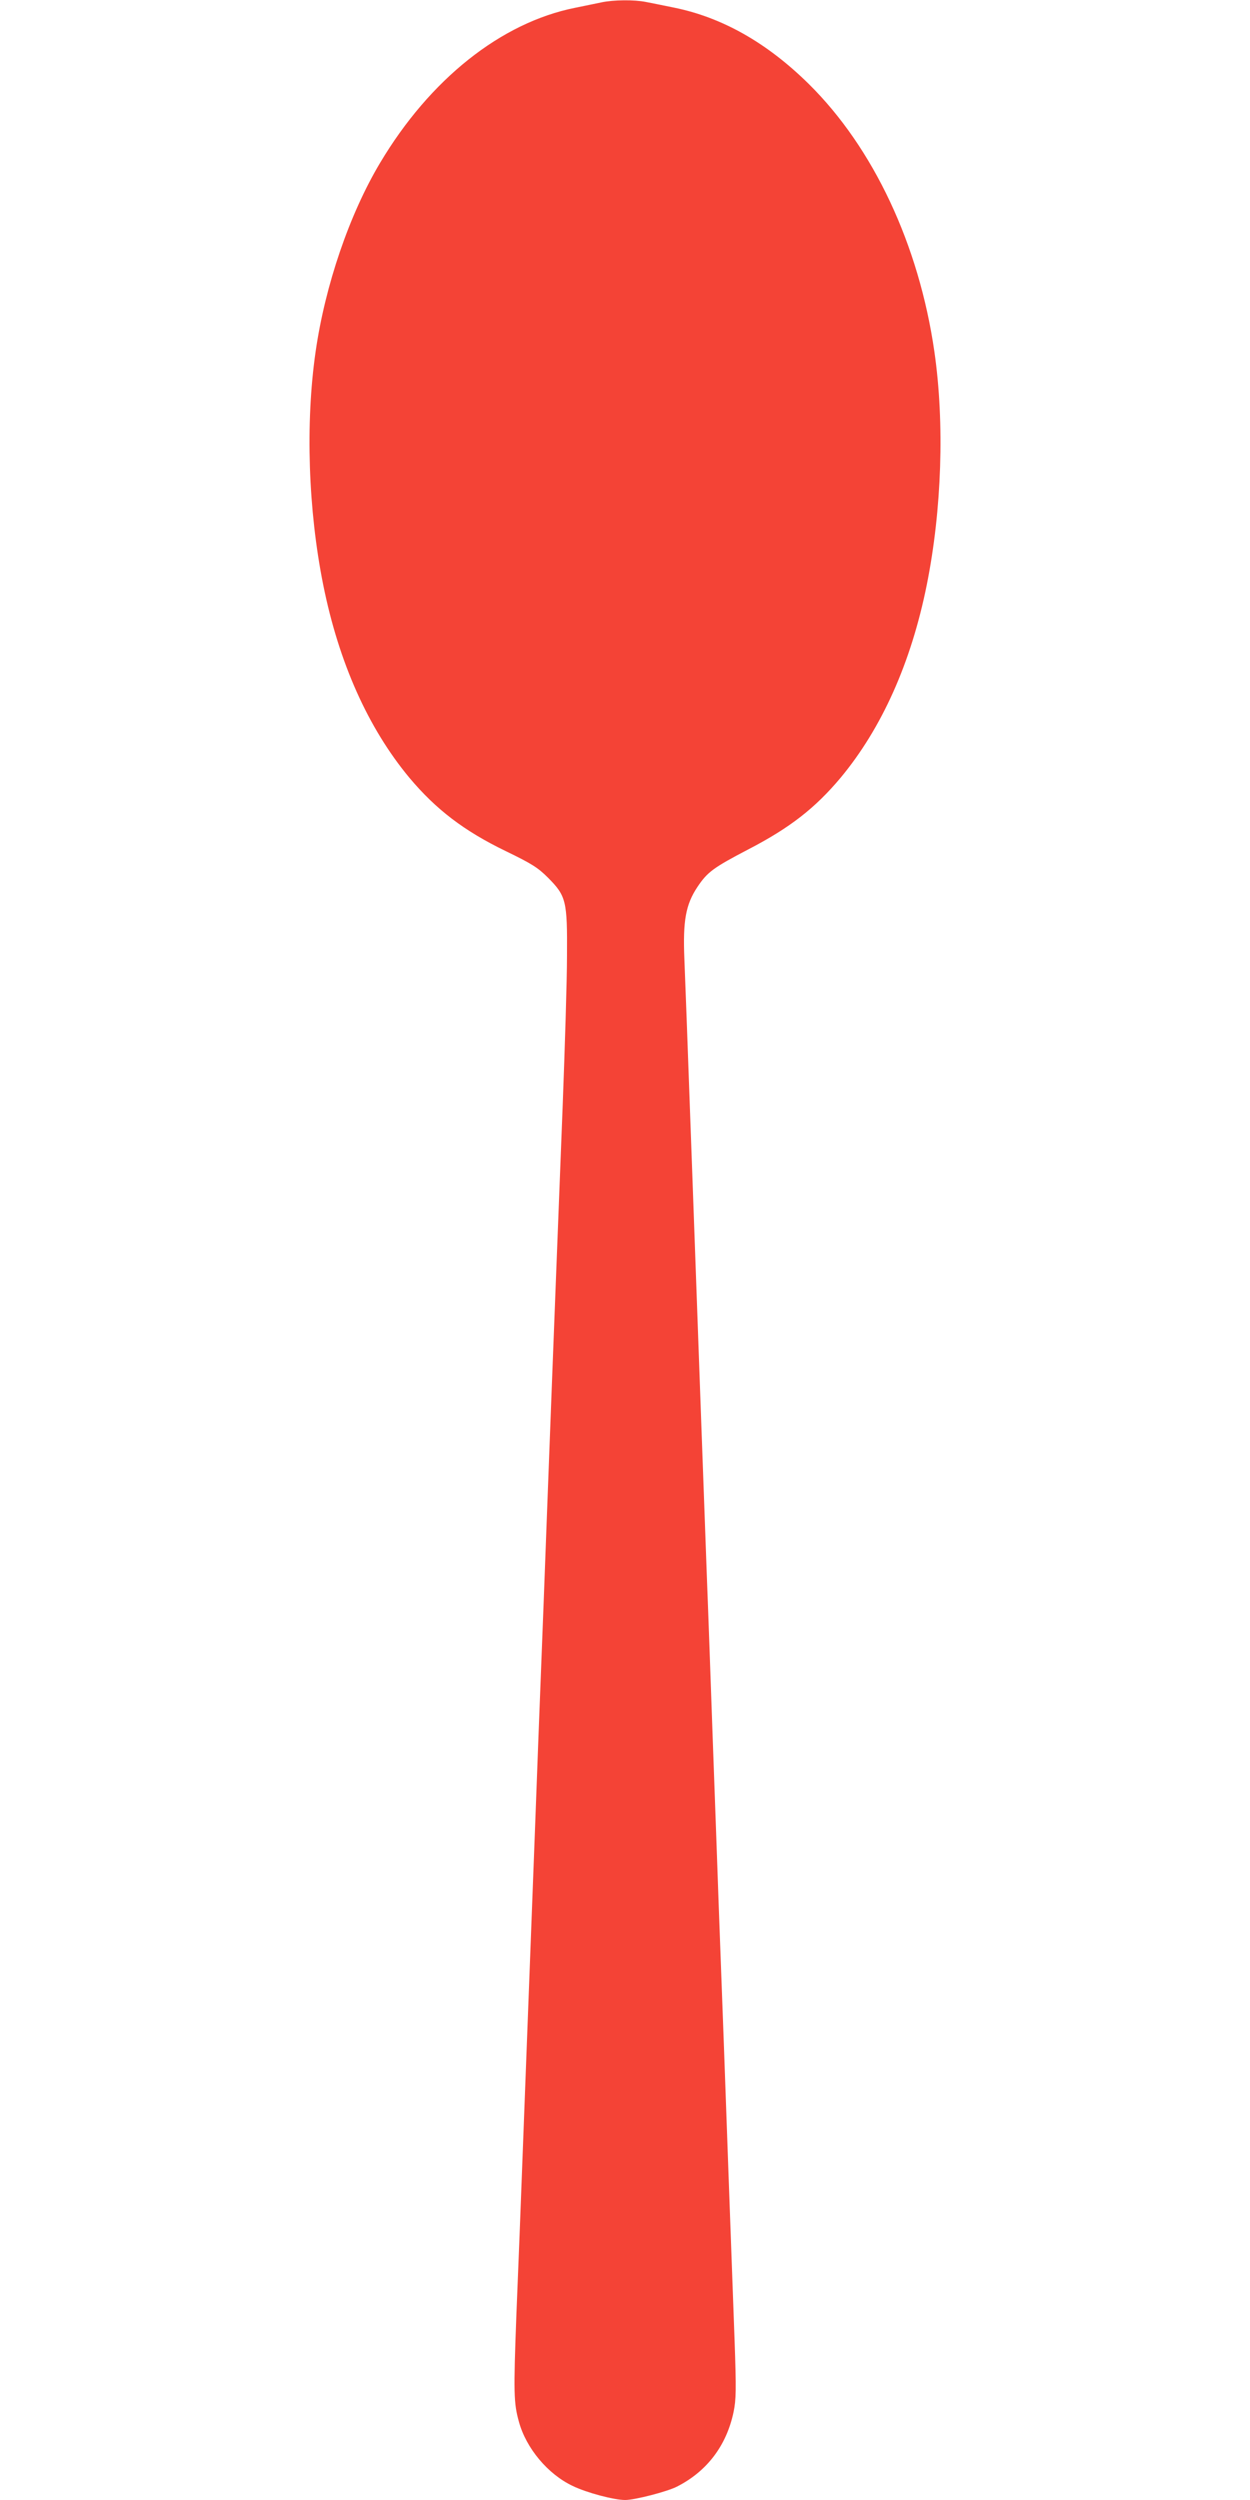 <?xml version="1.0" standalone="no"?>
<!DOCTYPE svg PUBLIC "-//W3C//DTD SVG 20010904//EN"
 "http://www.w3.org/TR/2001/REC-SVG-20010904/DTD/svg10.dtd">
<svg version="1.0" xmlns="http://www.w3.org/2000/svg"
 width="640pt" height="1280pt" viewBox="0 0 640 1280"
 preserveAspectRatio="xMidYMid meet">
<g transform="translate(0,1280) scale(0.1,-0.1)"
fill="#f44336" stroke="none">
<path d="M3080 12788 c-25 -5 -86 -18 -136 -28 -379 -76 -743 -366 -998 -794
-157 -263 -281 -626 -330 -966 -53 -367 -38 -812 39 -1195 80 -398 230 -733
441 -987 136 -162 279 -272 494 -376 132 -64 164 -84 216 -136 93 -94 99 -118
97 -401 0 -126 -11 -471 -22 -765 -21 -543 -45 -1148 -81 -2105 -11 -291 -24
-647 -30 -790 -6 -143 -19 -498 -30 -790 -11 -291 -27 -707 -35 -922 -8 -216
-22 -572 -30 -790 -8 -219 -22 -576 -31 -793 -15 -402 -14 -453 13 -550 37
-135 148 -268 275 -328 72 -35 212 -72 269 -72 49 0 216 43 266 69 153 78 253
210 289 382 13 64 14 112 5 369 -6 162 -20 545 -31 850 -19 535 -28 782 -50
1370 -5 151 -19 527 -30 835 -11 308 -24 682 -30 830 -23 640 -28 757 -75
2073 -30 832 -35 960 -41 1113 -8 195 7 278 67 368 51 76 80 98 262 193 212
110 341 211 471 366 211 254 361 589 441 987 77 383 92 828 39 1195 -79 547
-312 1043 -643 1370 -215 212 -444 341 -690 391 -53 11 -118 24 -144 29 -59
12 -166 11 -227 -2z"/>
</g>
</svg>
